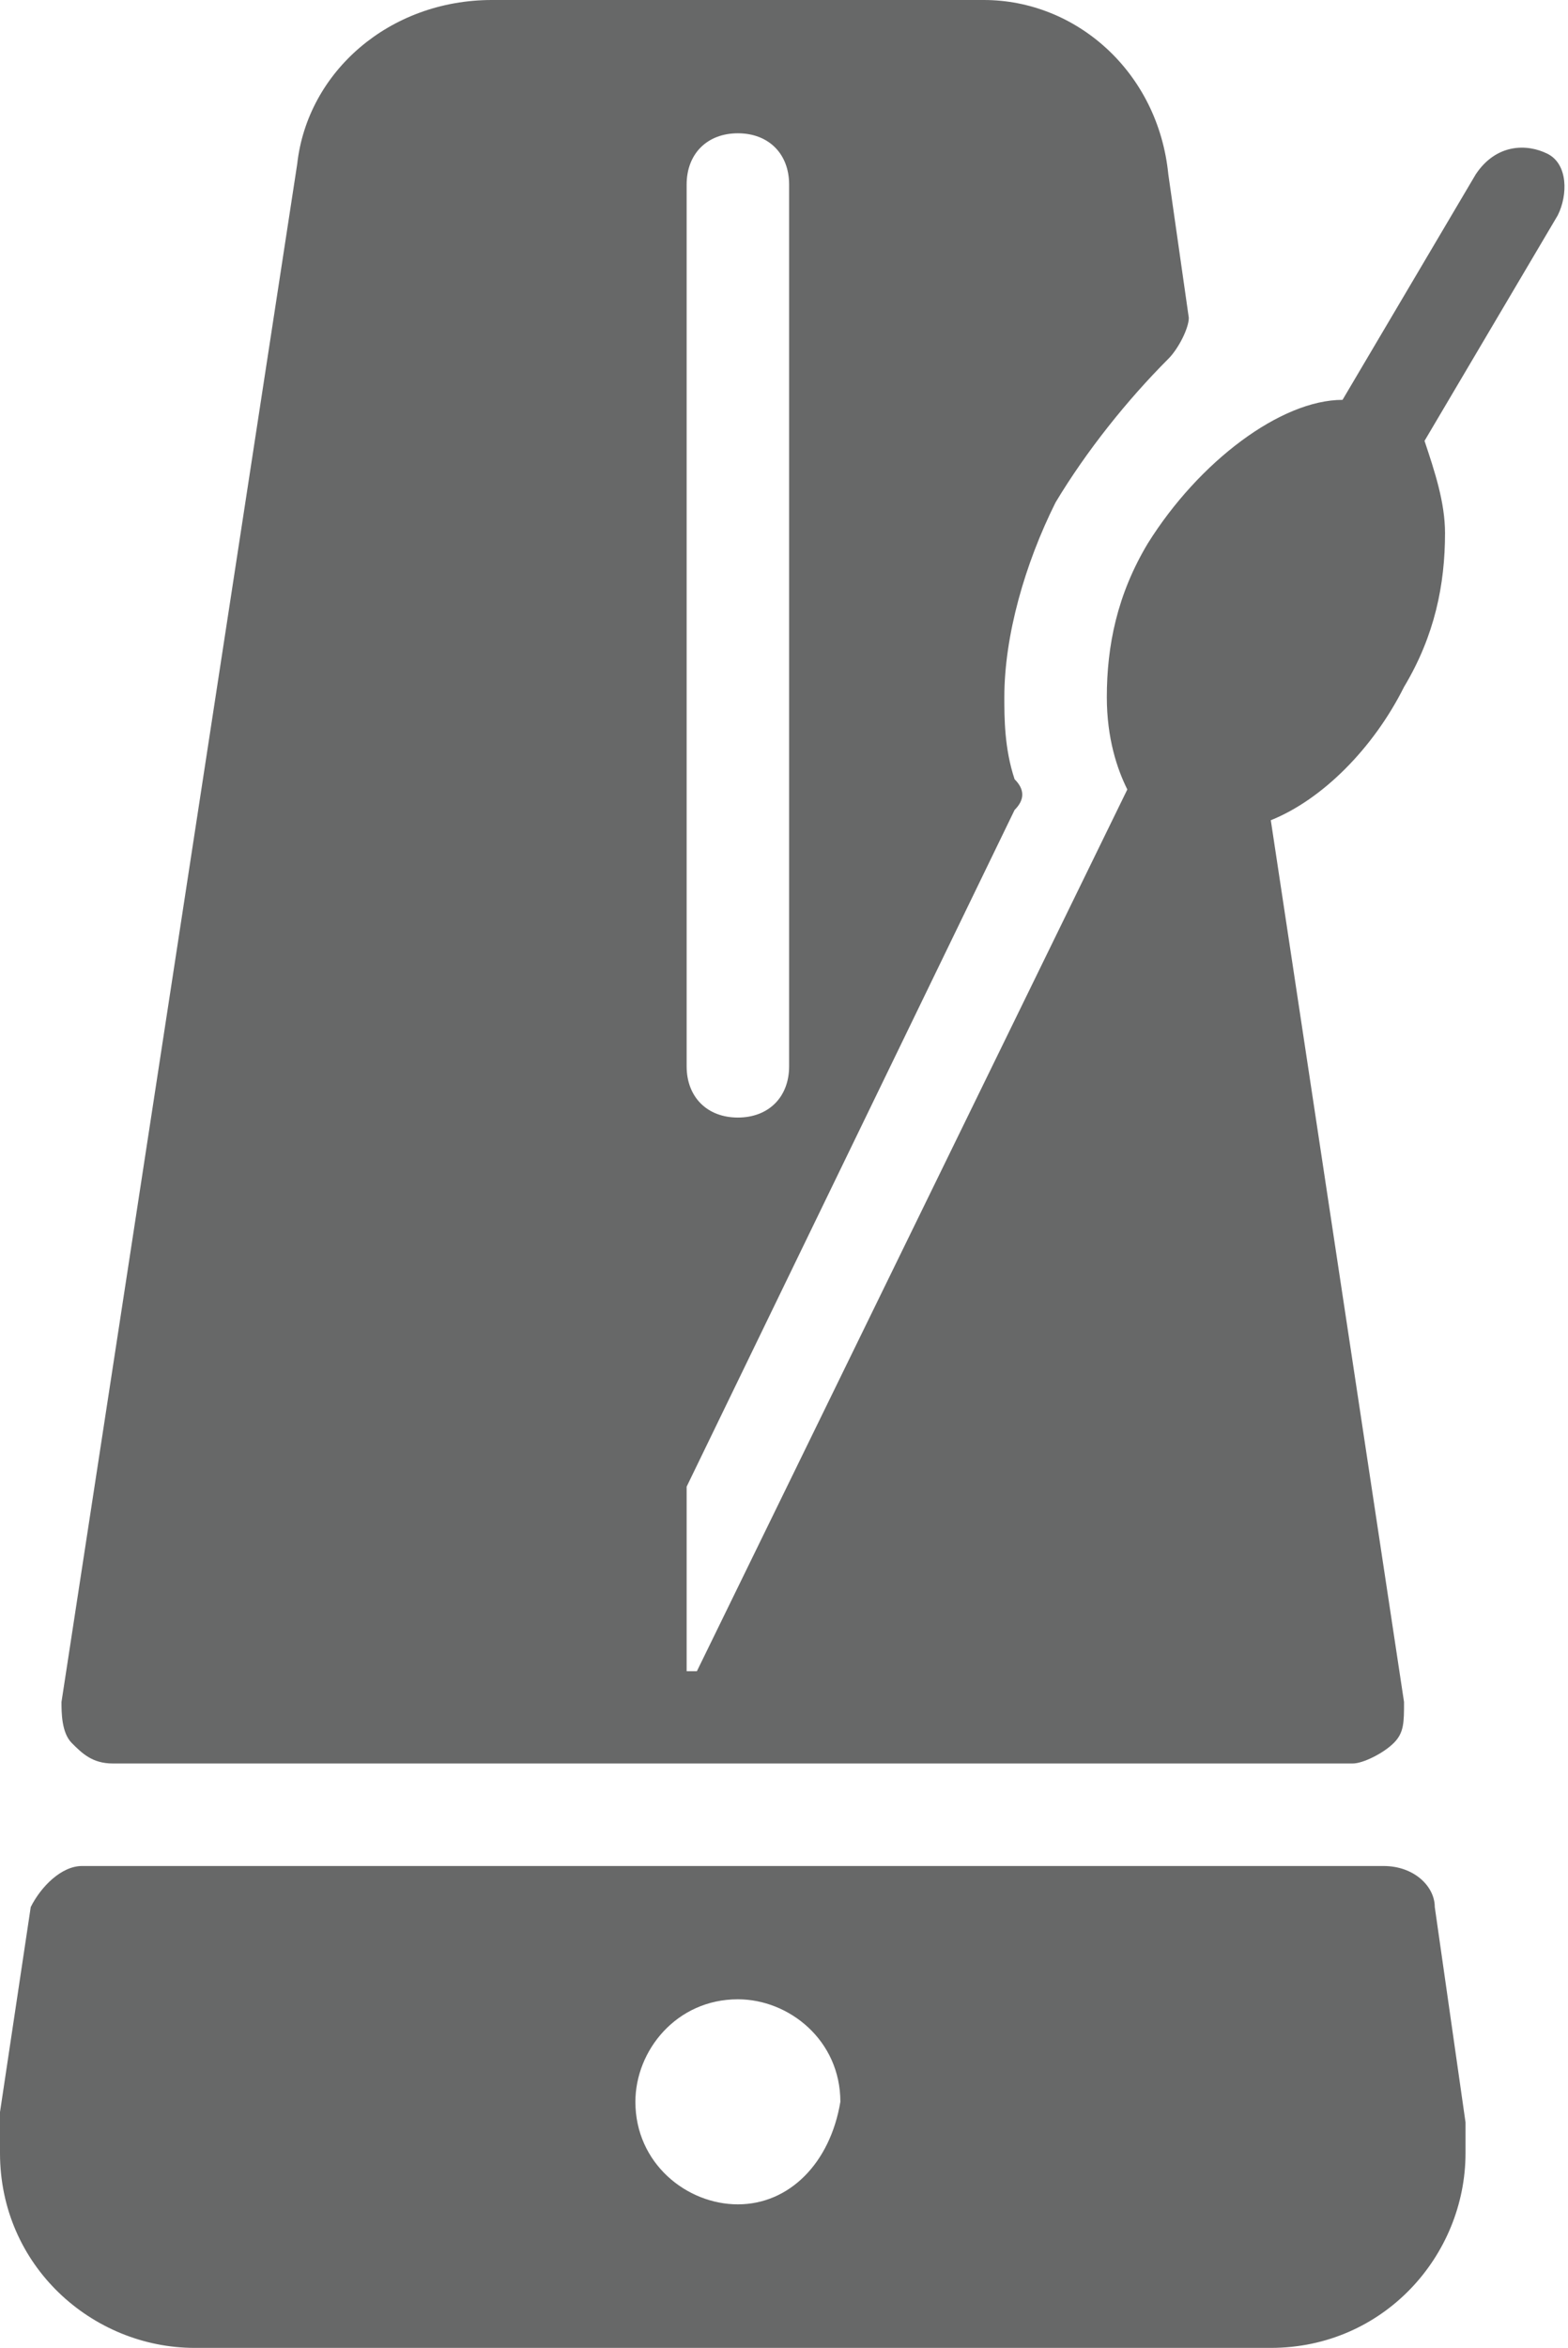 <?xml version="1.0" encoding="utf-8"?>
<!-- Generator: Adobe Illustrator 21.1.0, SVG Export Plug-In . SVG Version: 6.00 Build 0)  -->
<svg version="1.1" id="Calque_1" xmlns="http://www.w3.org/2000/svg" xmlns:xlink="http://www.w3.org/1999/xlink" x="0px" y="0px"
	 viewBox="0 0 15.3 22.9" style="enable-background:new 0 0 15.3 22.9;" xml:space="preserve">
<style type="text/css">
	.st0{fill:#A5A4A4;}
	.st1{fill:#FFFFFF;stroke:#5B90CC;stroke-miterlimit:10;}
	.st2{fill:none;stroke:#EA8B23;stroke-width:0.75;stroke-linecap:round;stroke-linejoin:round;stroke-miterlimit:10;}
	.st3{fill:#FFFFFF;}
	.st4{fill:#676868;}
	.st5{fill:#F7951E;}
</style>
<g>
	<path class="st4" d="M14,18.6c0-0.2-0.2-0.4-0.5-0.4l-12.7,0c-0.2,0-0.4,0.2-0.5,0.4L0,20.6c0,0.1,0,0.2,0,0.4
		c0,1.1,0.9,1.9,1.9,1.9h10.5c1.1,0,1.9-0.9,1.9-1.9c0-0.1,0-0.2,0-0.3L14,18.6z M7.2,21.5c-0.5,0-1-0.4-1-1c0-0.5,0.4-1,1-1
		c0.5,0,1,0.4,1,1C8.1,21.1,7.7,21.5,7.2,21.5L7.2,21.5z M7.2,21.5"/>
	<path class="st4" d="M15.1,1.5c-0.2-0.1-0.5-0.1-0.7,0.2l-1.3,2.2c-0.6,0-1.4,0.6-1.9,1.4c-0.3,0.5-0.4,1-0.4,1.5
		c0,0.4,0.1,0.7,0.2,0.9l-4.2,8.6H6.7v-1.8l3.2-6.6c0.1-0.1,0.1-0.2,0-0.3C9.8,7.3,9.8,7,9.8,6.8c0-0.6,0.2-1.3,0.5-1.9
		c0.3-0.5,0.7-1,1.1-1.4c0.1-0.1,0.2-0.3,0.2-0.4l-0.2-1.4C11.3,0.7,10.5,0,9.6,0H4.8C3.8,0,3,0.7,2.9,1.6l-2.3,15
		c0,0.1,0,0.3,0.1,0.4c0.1,0.1,0.2,0.2,0.4,0.2l12.1,0c0.1,0,0.3-0.1,0.4-0.2c0.1-0.1,0.1-0.2,0.1-0.4L12.4,8c0.5-0.2,1-0.7,1.3-1.3
		c0.3-0.5,0.4-1,0.4-1.5c0-0.3-0.1-0.6-0.2-0.9l1.3-2.2C15.3,1.9,15.3,1.6,15.1,1.5z M6.7,1.8c0-0.3,0.2-0.5,0.5-0.5
		s0.5,0.2,0.5,0.5v8.6c0,0.3-0.2,0.5-0.5,0.5s-0.5-0.2-0.5-0.5V1.8z"/>
</g>
</svg>
